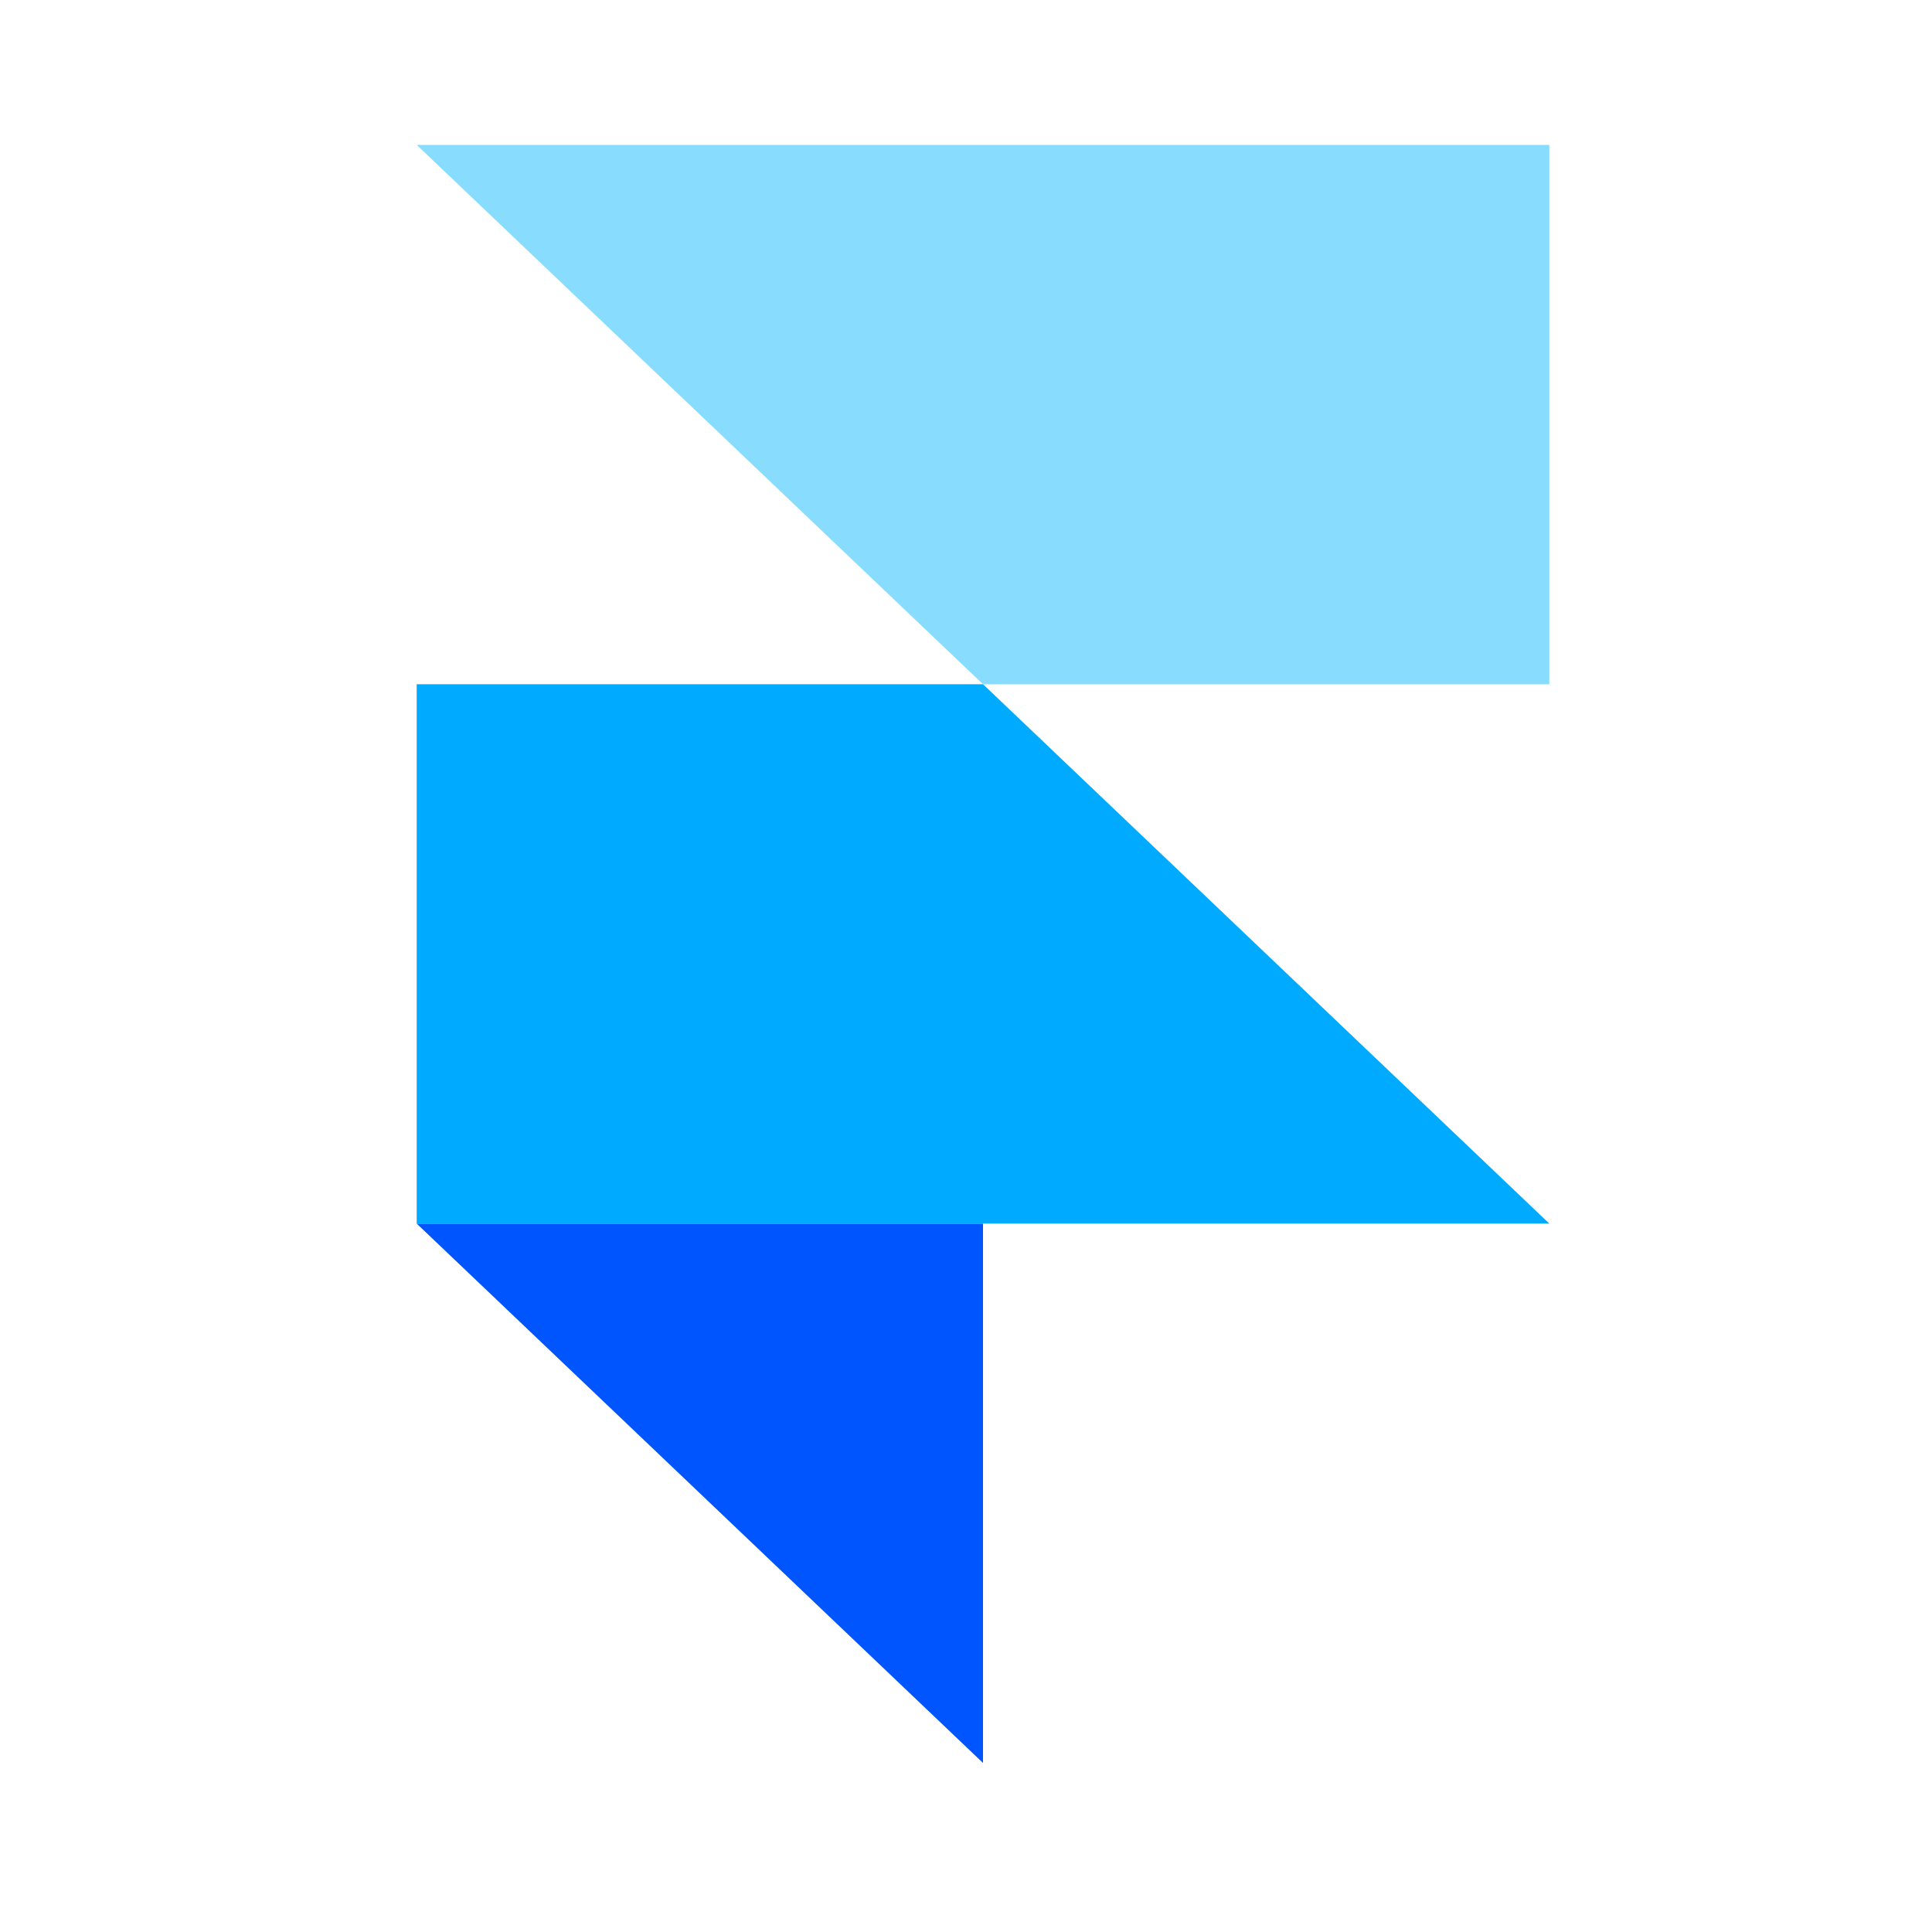 <svg width="40" height="40" viewBox="0 0 40 40" fill="none" xmlns="http://www.w3.org/2000/svg">
<path fill-rule="evenodd" clip-rule="evenodd" d="M8.627 25.333H20.352V36.5L8.627 25.333Z" fill="#0055FF"/>
<path d="M20.352 14.166H8.627V25.333H32.077L20.352 14.166Z" fill="#00AAFF"/>
<path d="M8.627 3L20.352 14.167H32.077V3H8.627Z" fill="#88DDFF"/>
</svg>
